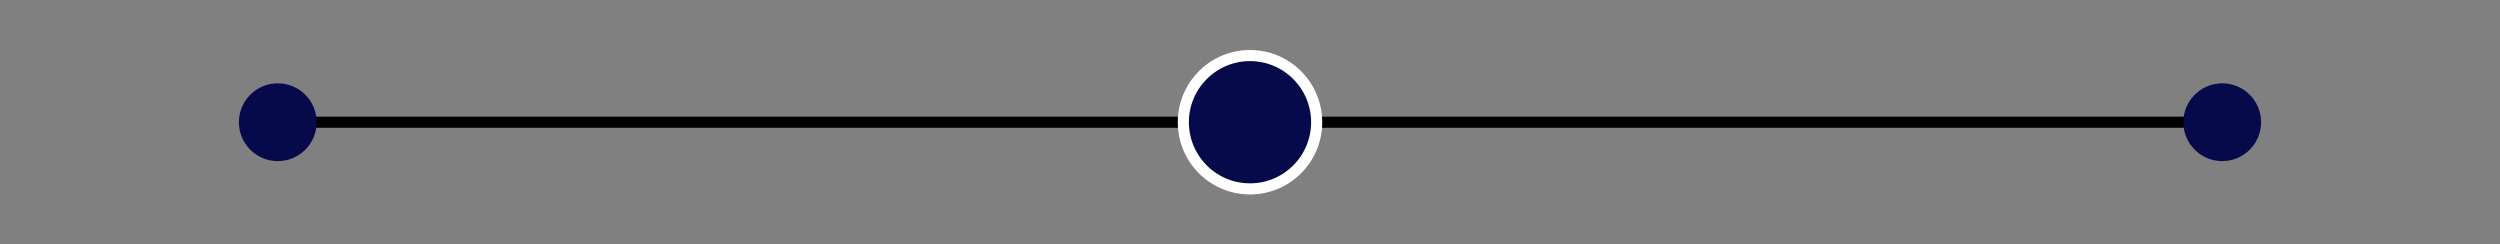 <?xml version="1.0" encoding="UTF-8"?> <svg xmlns="http://www.w3.org/2000/svg" style="margin: 0" width="450" height="44" viewBox="0 0 450 44" fill="none"><rect x="0" y="0" width="450" height="44" fill="#808080" stroke="none"/><line x1="50" y1="22" x2="400" y2="22" stroke="#000000" stroke-width="2"></line><circle cx="50" cy="22" r="7" fill="#060a4a"></circle><circle cx="225" cy="22" r="12" fill="#060a4a" stroke="#ffffff" stroke-width="2"></circle><circle cx="400" cy="22" r="7" fill="#060a4a"></circle></svg> 